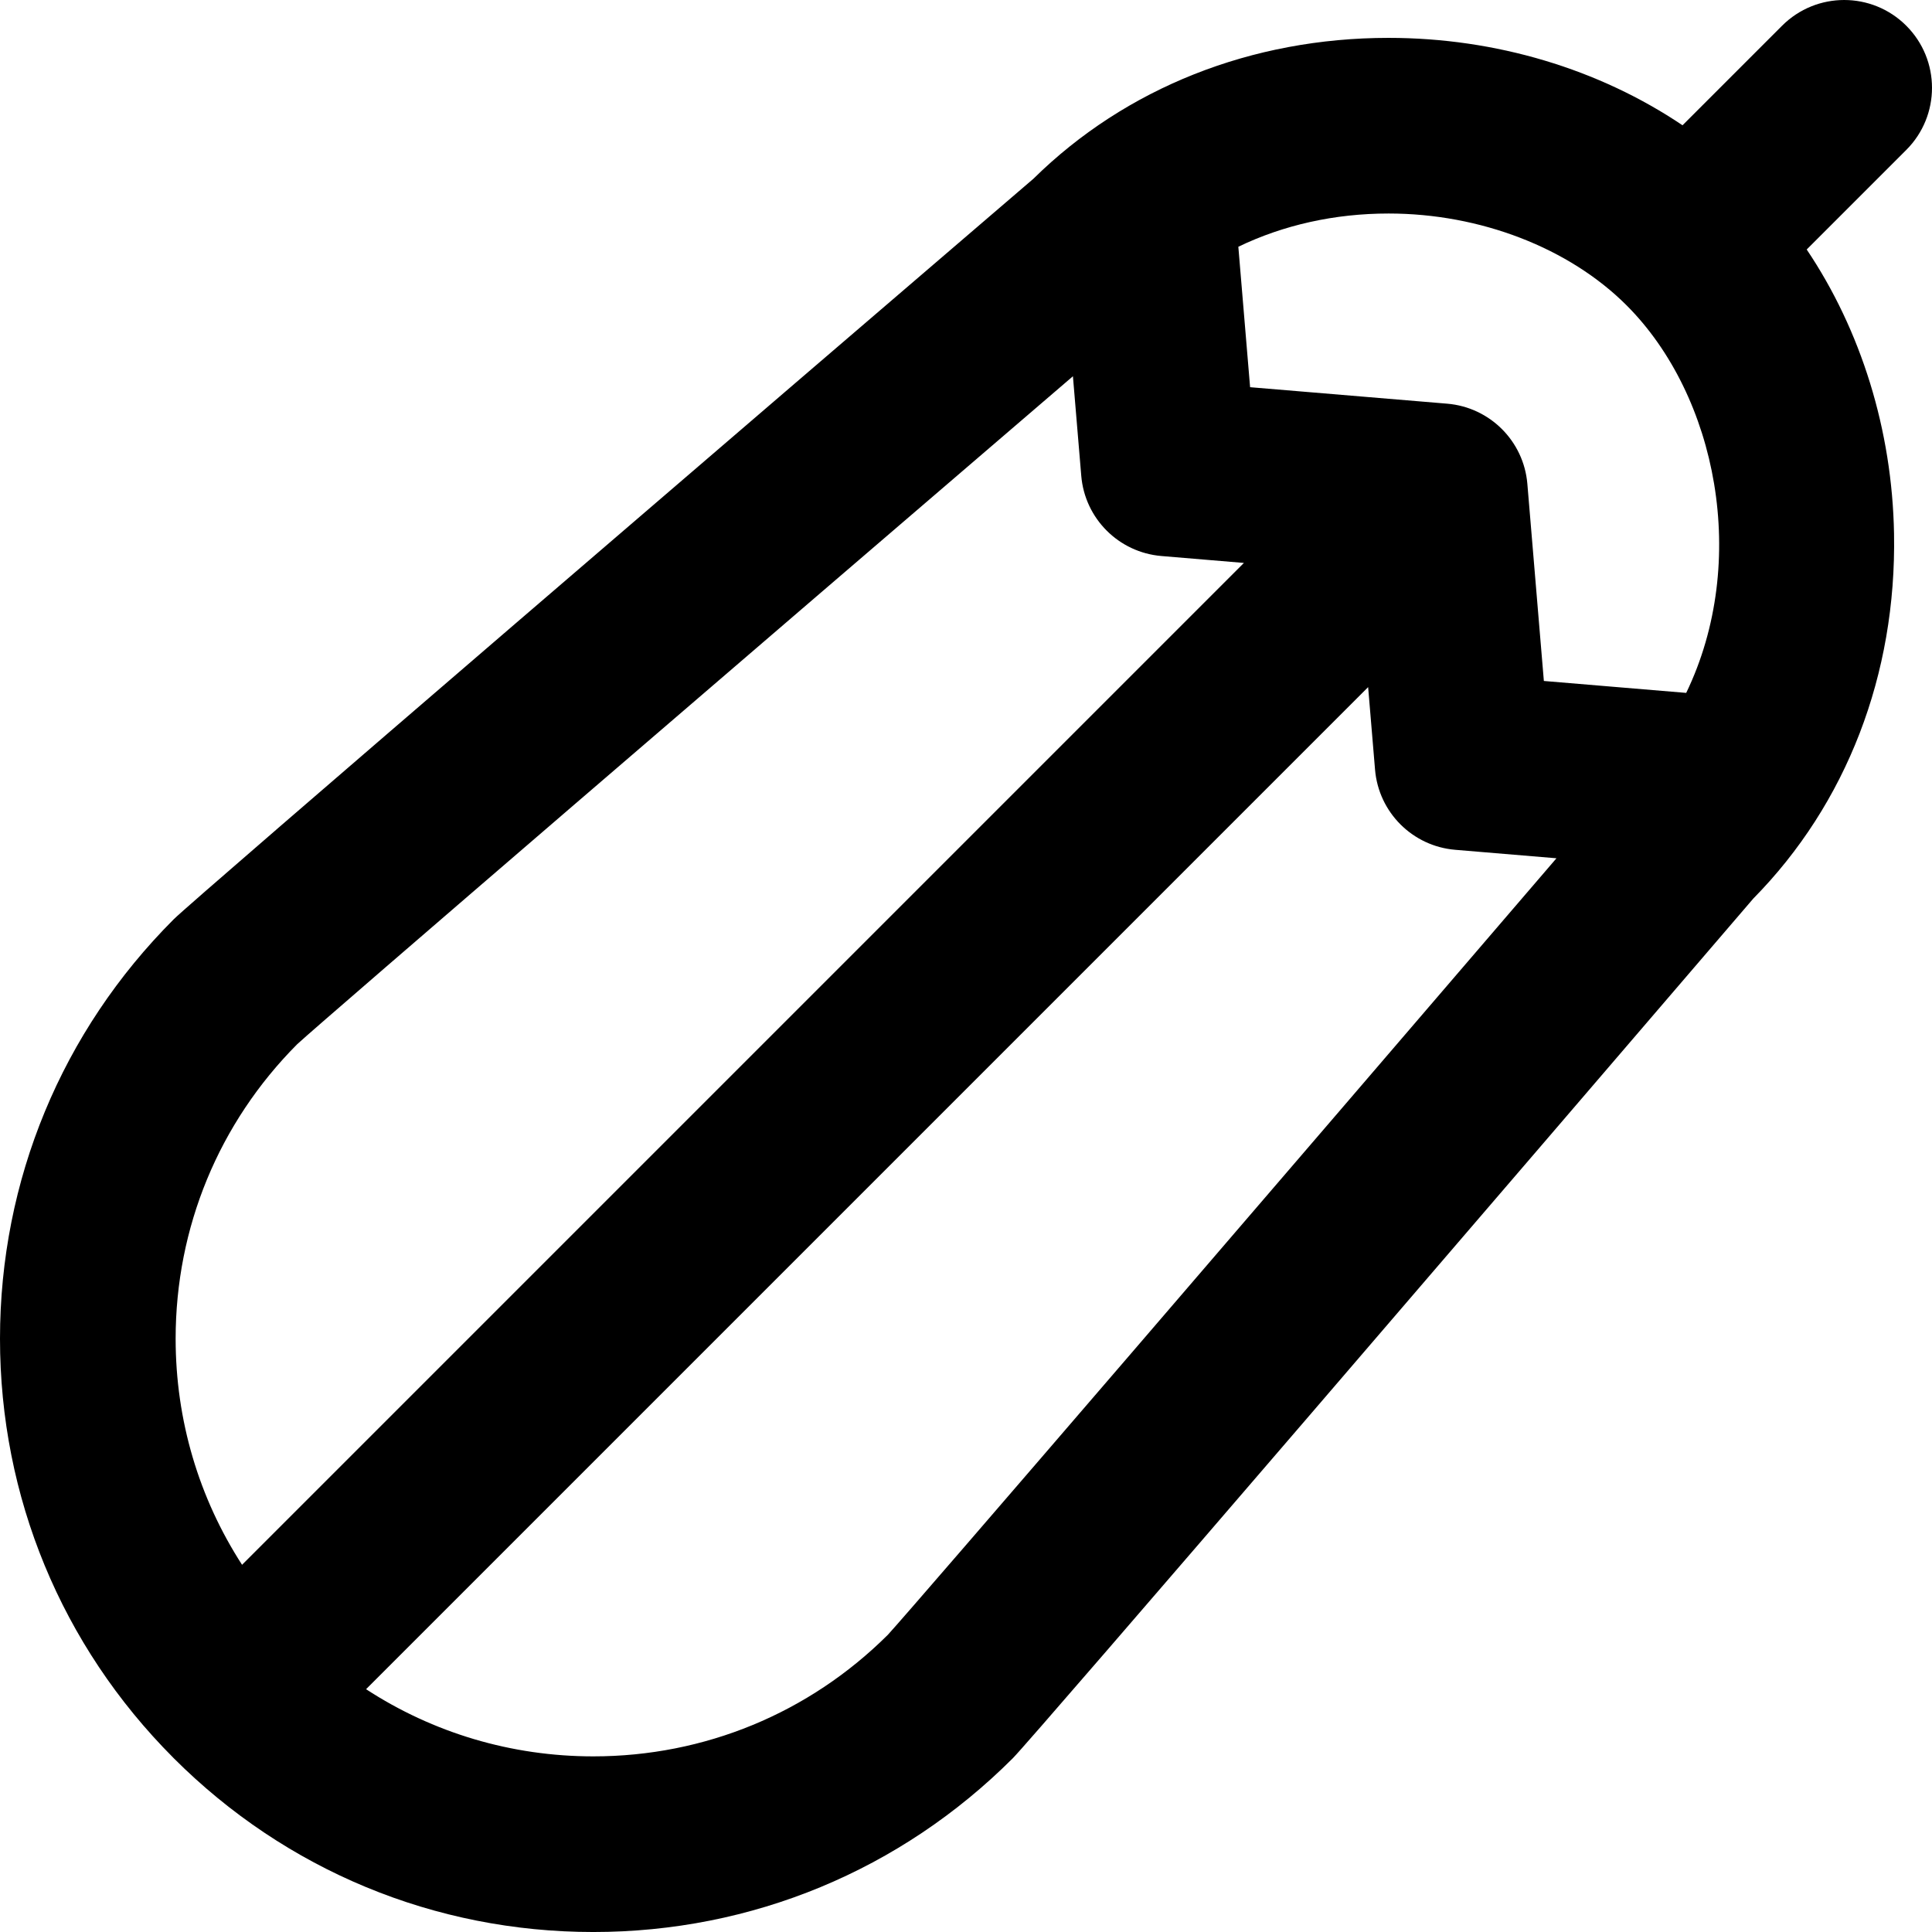 <?xml version="1.0" encoding="iso-8859-1"?>
<!-- Uploaded to: SVG Repo, www.svgrepo.com, Generator: SVG Repo Mixer Tools -->
<svg fill="#000000" height="800px" width="800px" version="1.1" id="Layer_1" xmlns="http://www.w3.org/2000/svg" xmlns:xlink="http://www.w3.org/1999/xlink" 
	 viewBox="0 0 300.299 300.299" xml:space="preserve">
<g>
	<g>
		<path d="M296.301,3.998c-5.331-5.331-13.973-5.331-19.304,0l-15.475,15.475c-12.961-8.726-28.99-13.586-45.691-13.586
			c-21.288,0-40.865,7.77-55.198,21.892C121.186,61.612,30.147,139.745,27.01,142.881C9.594,160.299,0.001,183.455,0,208.087
			c0,24.579,9.552,47.687,26.897,65.087c0.014,0.014,0.025,0.029,0.038,0.043c0.008,0.008,0.018,0.015,0.026,0.024
			c0.016,0.016,0.032,0.032,0.048,0.049c17.417,17.417,40.574,27.01,65.207,27.011c0.002,0,0.001,0,0.002,0
			c24.628,0,47.785-9.591,65.208-27.012c3.153-3.158,81.27-94.18,115.096-133.62c14.499-14.715,22.265-34.829,21.877-56.706
			c-0.286-16.132-5.132-31.62-13.575-44.182l15.477-15.477C301.632,17.972,301.632,9.329,296.301,3.998z M27.3,208.087
			c0.001-17.282,6.708-33.533,18.89-45.778c4.528-4.16,70.505-60.863,120.579-103.826l1.296,15.478
			c0.556,6.64,5.825,11.908,12.464,12.464l12.817,1.073L37.625,243.222C30.913,232.839,27.3,220.745,27.3,208.087z M137.994,254.113
			C125.747,266.295,109.498,273,92.218,273c-12.732,0-24.897-3.654-35.32-10.441l155.756-155.757l1.074,12.824
			c0.556,6.639,5.824,11.907,12.463,12.462l15.736,1.317C198.952,183.493,142.161,249.577,137.994,254.113z M262.095,107.699
			l-22.126-1.853l-2.565-30.637c-0.556-6.639-5.825-11.908-12.464-12.463l-30.632-2.562l-1.828-21.832
			c7-3.369,14.943-5.164,23.352-5.164c14.228-0.002,28.06,5.337,37.001,14.279C266.89,61.525,271.949,87.286,262.095,107.699z"/>
	</g>
</g>
</svg>